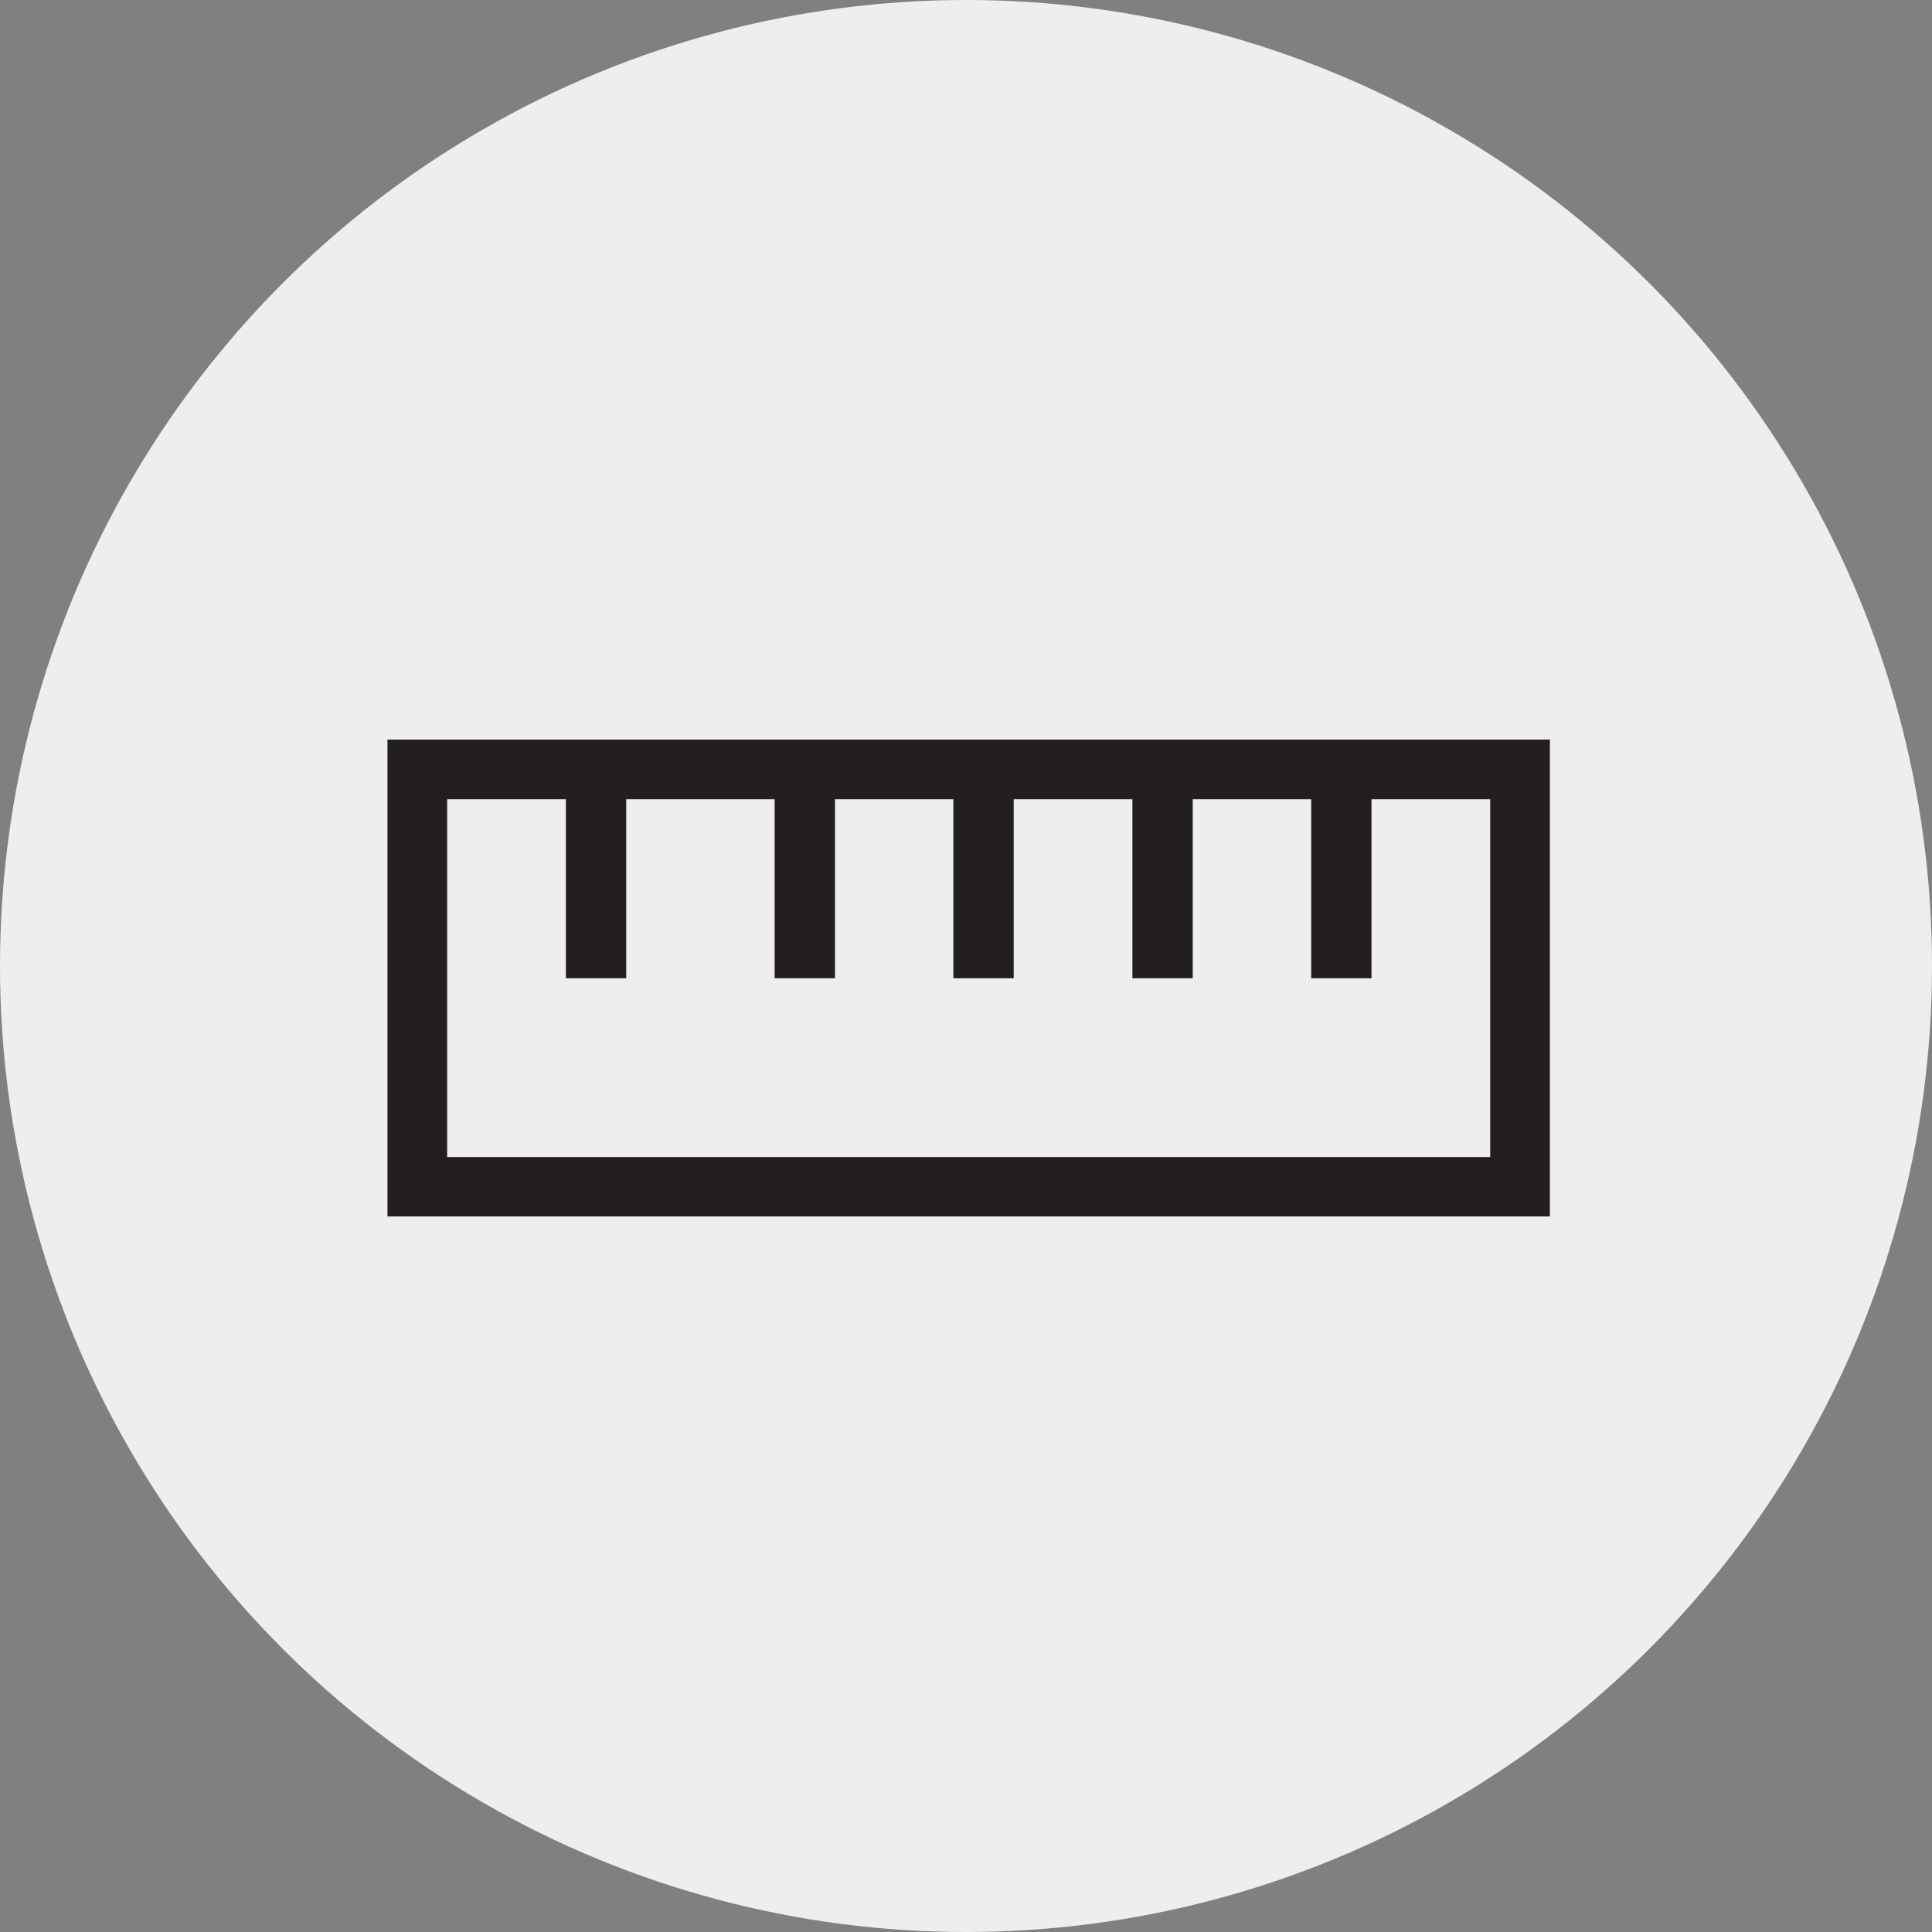 <svg xmlns="http://www.w3.org/2000/svg" width="45" height="45" viewBox="0 0 45 45">
    <rect x="0" y="0" width="45" height="45" fill="#808080" stroke="none"/>
    <circle data-name="Эллипс 3" cx="22.5" cy="22.5" r="22.5" style="fill:#eee"/>
    <g data-name="Сгруппировать 3">
        <path data-name="Контур 5" d="M38.085 25.23v8.334H13.79V25.23h24.295m1.39-1.39H12.4v11.107h27.075V23.84z" transform="translate(-3.375 -6.614)" style="fill:#231f20"/>
        <path data-name="Прямоугольник 29" transform="translate(13.181 17.233)" style="fill:#231f20" d="M0 0h1.405v5.553H0z"/>
        <path data-name="Прямоугольник 30" transform="translate(18.043 17.233)" style="fill:#231f20" d="M0 0h1.405v5.553H0z"/>
        <path data-name="Прямоугольник 31" transform="translate(22.206 17.233)" style="fill:#231f20" d="M0 0h1.405v5.553H0z"/>
        <path data-name="Прямоугольник 32" transform="translate(26.376 17.233)" style="fill:#231f20" d="M0 0h1.405v5.553H0z"/>
        <path data-name="Прямоугольник 33" transform="translate(30.54 17.233)" style="fill:#231f20" d="M0 0h1.405v5.553H0z"/>
    </g>
</svg>
